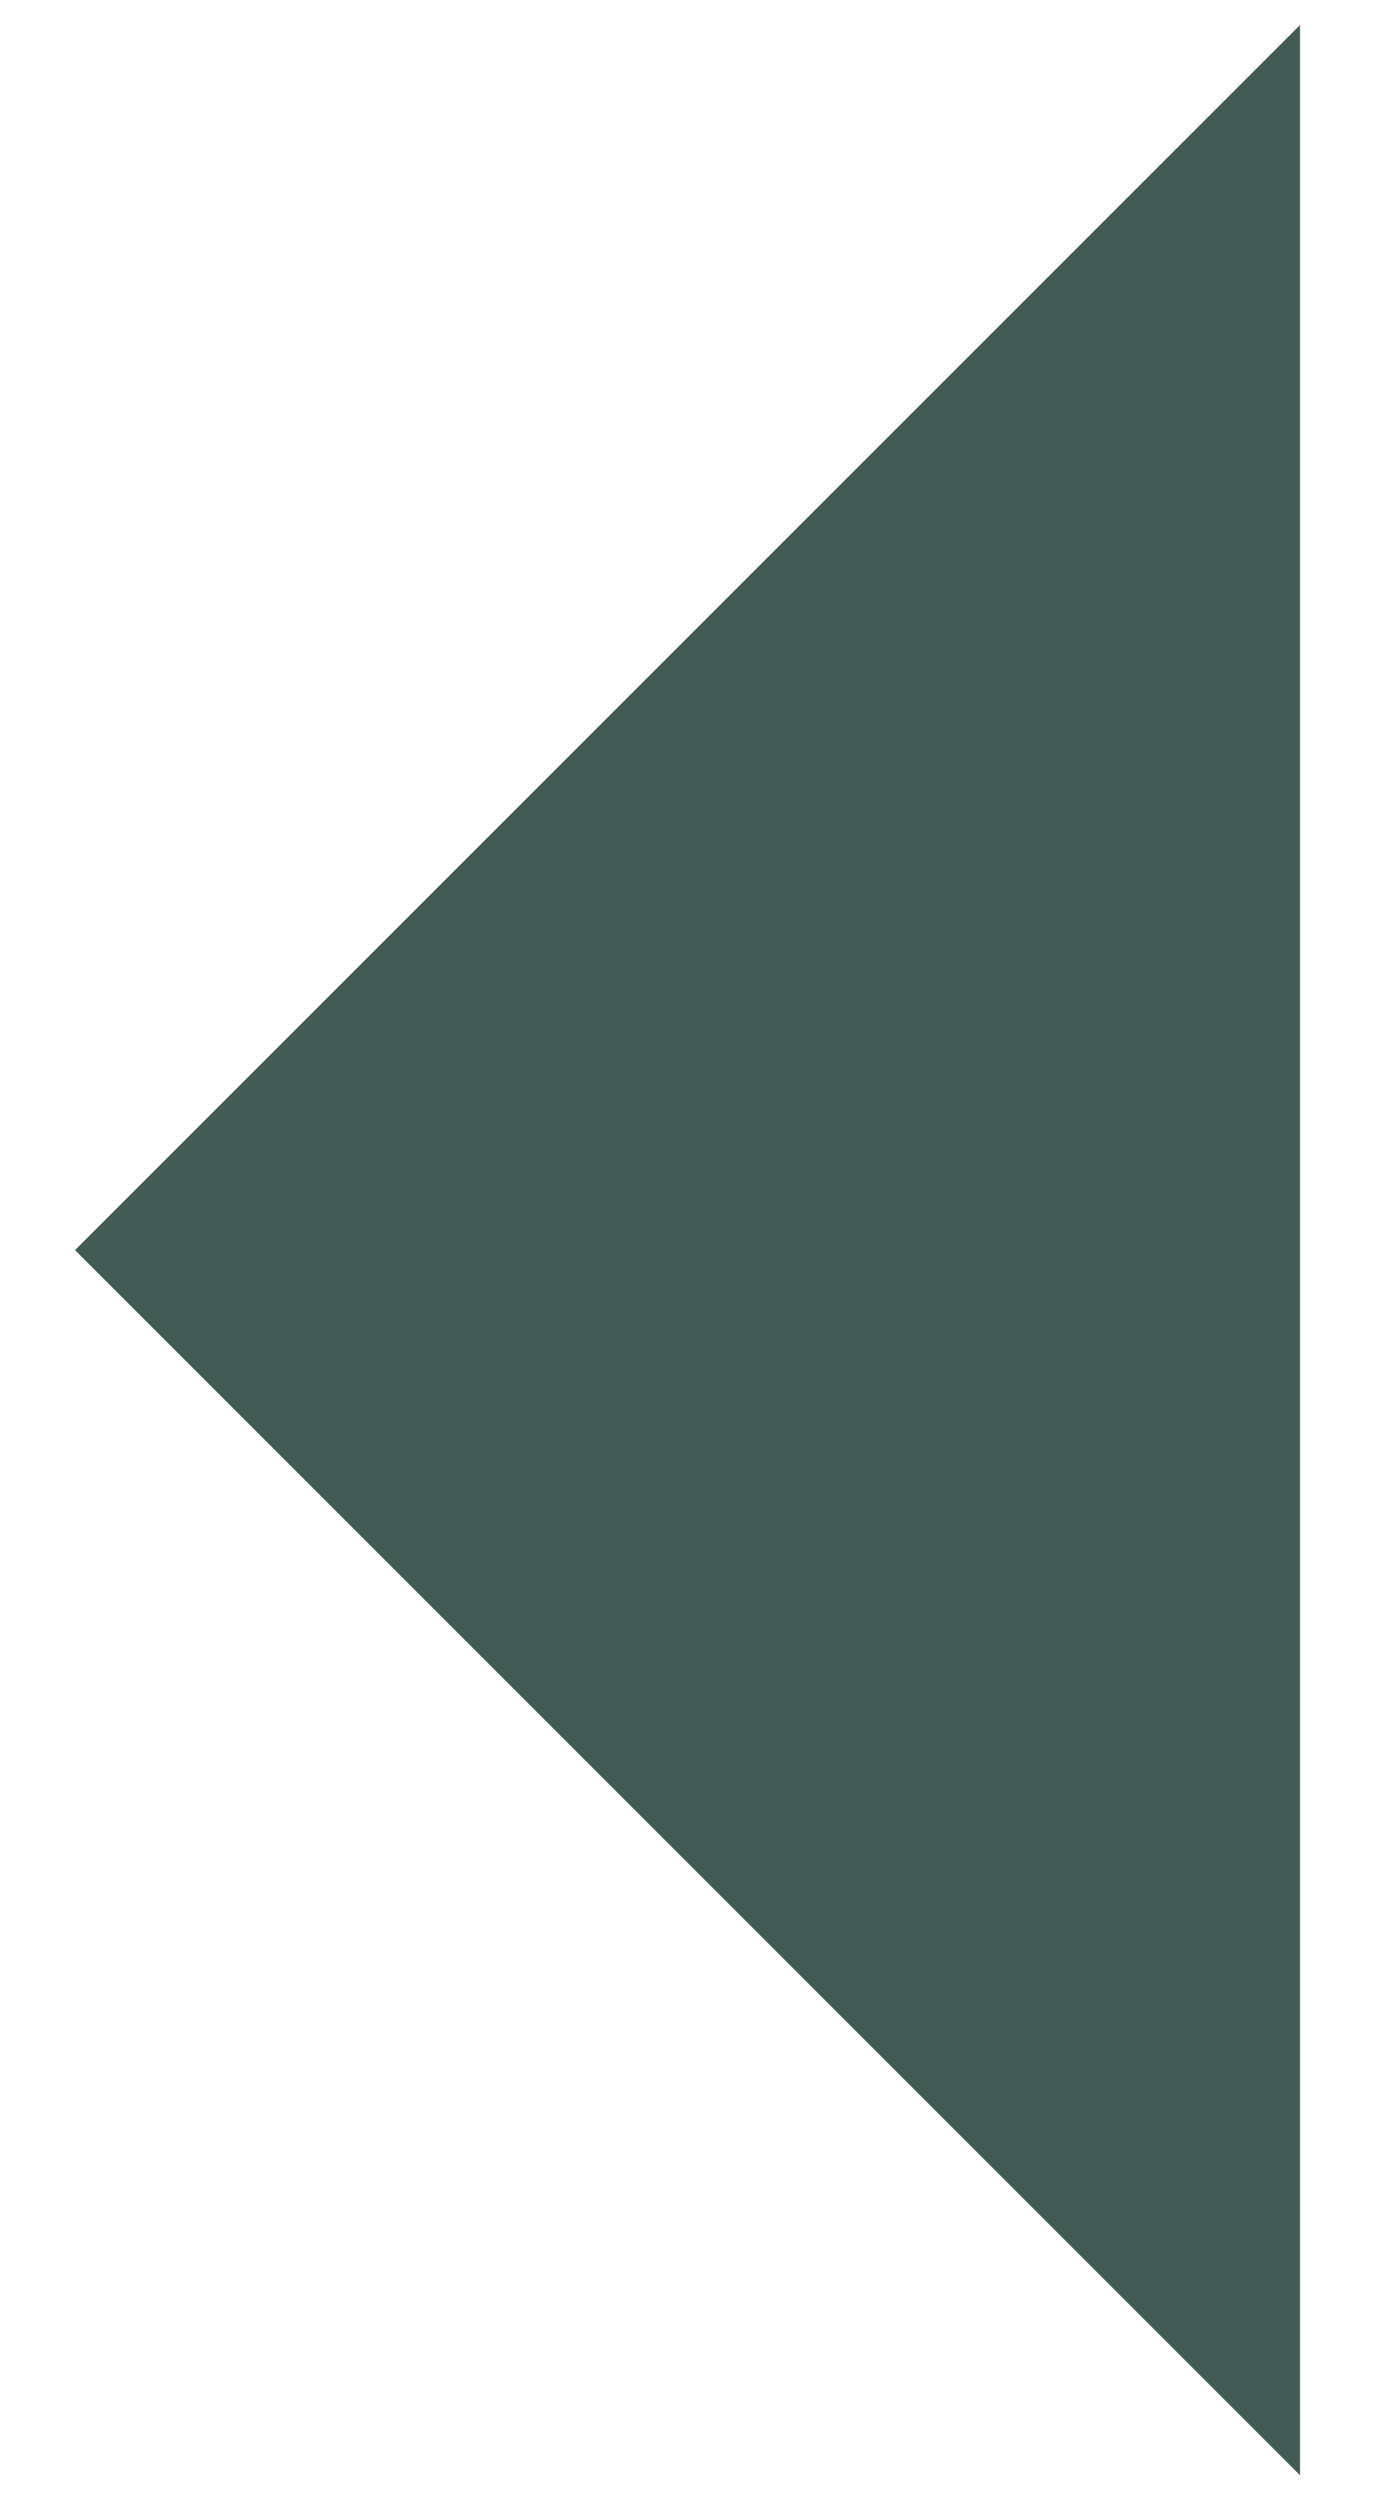 <?xml version="1.0" encoding="UTF-8"?><svg id="Layer_1" xmlns="http://www.w3.org/2000/svg" viewBox="0 0 550 1000"><defs><style>.cls-1{fill:#435b55;}</style></defs><polyline class="cls-1" points="520 10 30 500 520 990"/></svg>